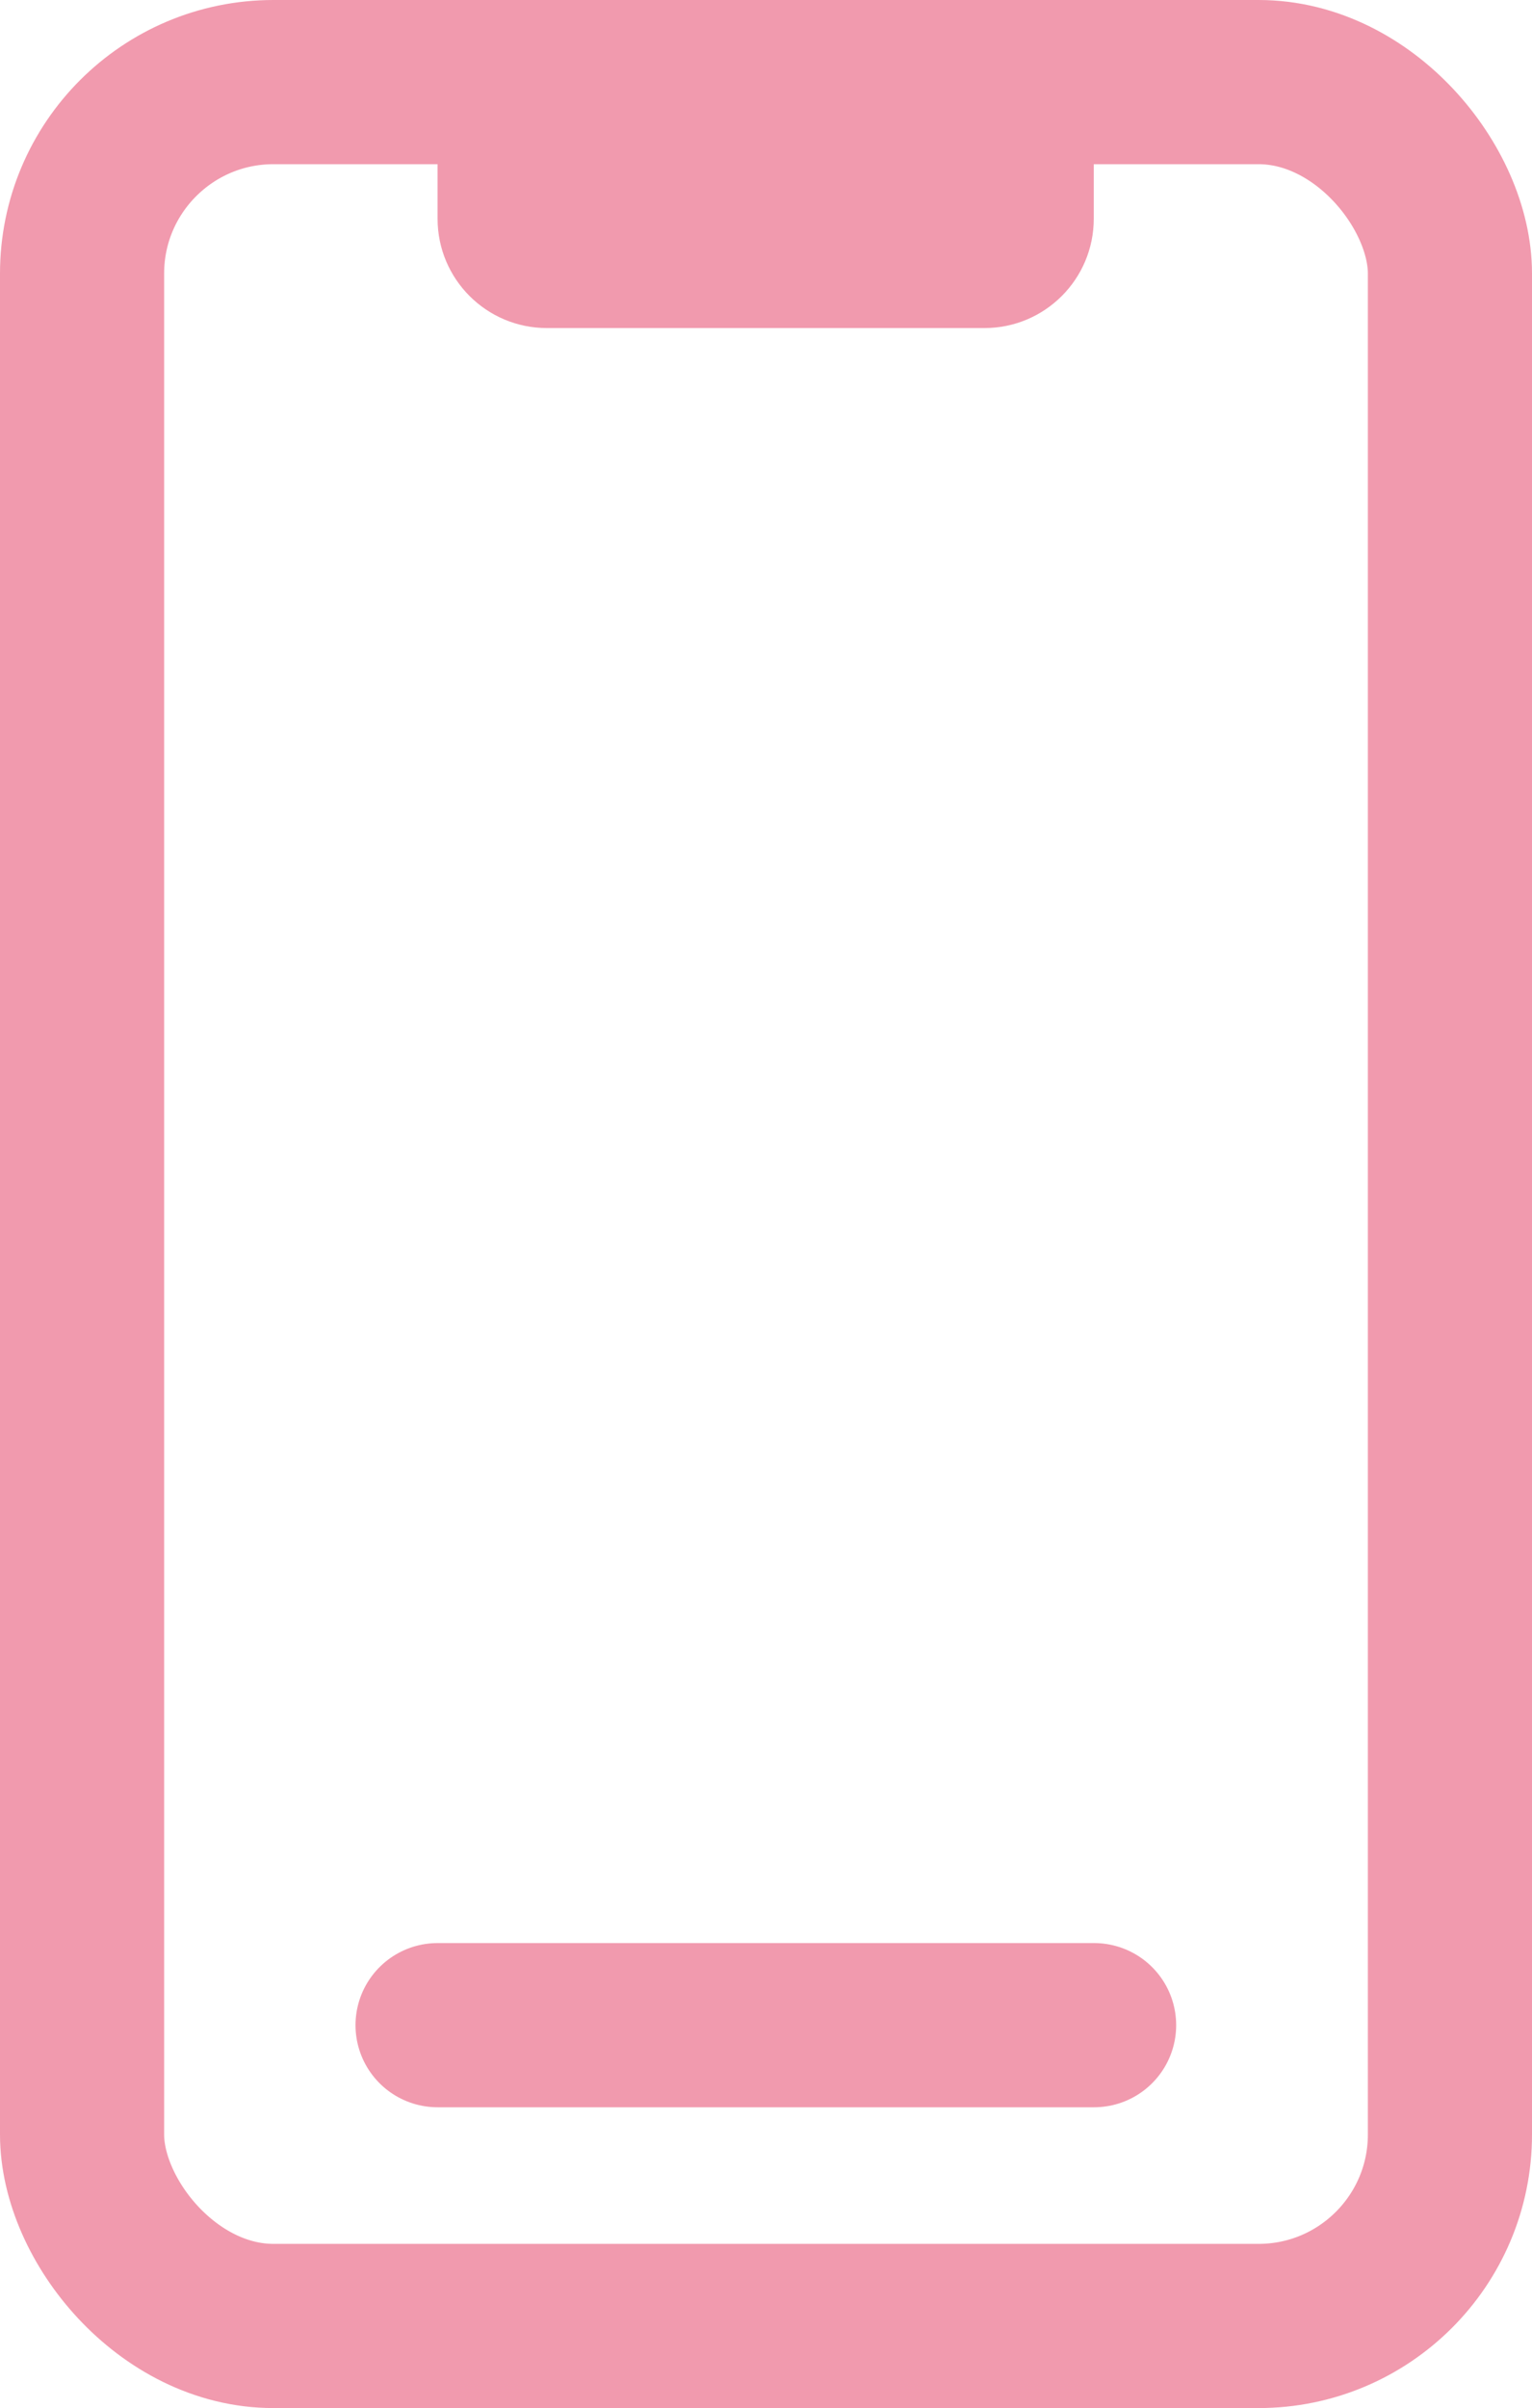 <?xml version="1.0" encoding="UTF-8"?>
<svg id="_レイヤー_1" data-name="レイヤー_1" xmlns="http://www.w3.org/2000/svg" version="1.1" viewBox="0 0 466.7 733.3">
  <!-- Generator: Adobe Illustrator 29.3.1, SVG Export Plug-In . SVG Version: 2.1.0 Build 151)  -->
  <defs>
    <style>
      .st0, .st1 {
        fill: none;
        stroke: #f19aae;
        stroke-miterlimit: 133.3;
        stroke-width: 50px;
      }

      .st2 {
        fill: #f19aae;
      }

      .st1 {
        stroke-linecap: round;
      }
    </style>
  </defs>
  <g id="_レイヤー_11" data-name="_レイヤー_1">
    <g id="_レイヤー_1-2">
      <path class="st2" d="M133.3,33.3c0-18.4,14.9-33.3,33.3-33.3h133.3c18.4,0,33.3,14.9,33.3,33.3v33.3c0,18.4-14.9,33.3-33.3,33.3h-133.3c-18.4,0-33.3-14.9-33.3-33.3v-33.3h0Z"/>
      <rect class="st0" x="25" y="25" width="416.7" height="683.3" rx="58.3" ry="58.3"/>
      <path class="st1" d="M133.3,616.7h200"/>
    </g>
  </g>
</svg>